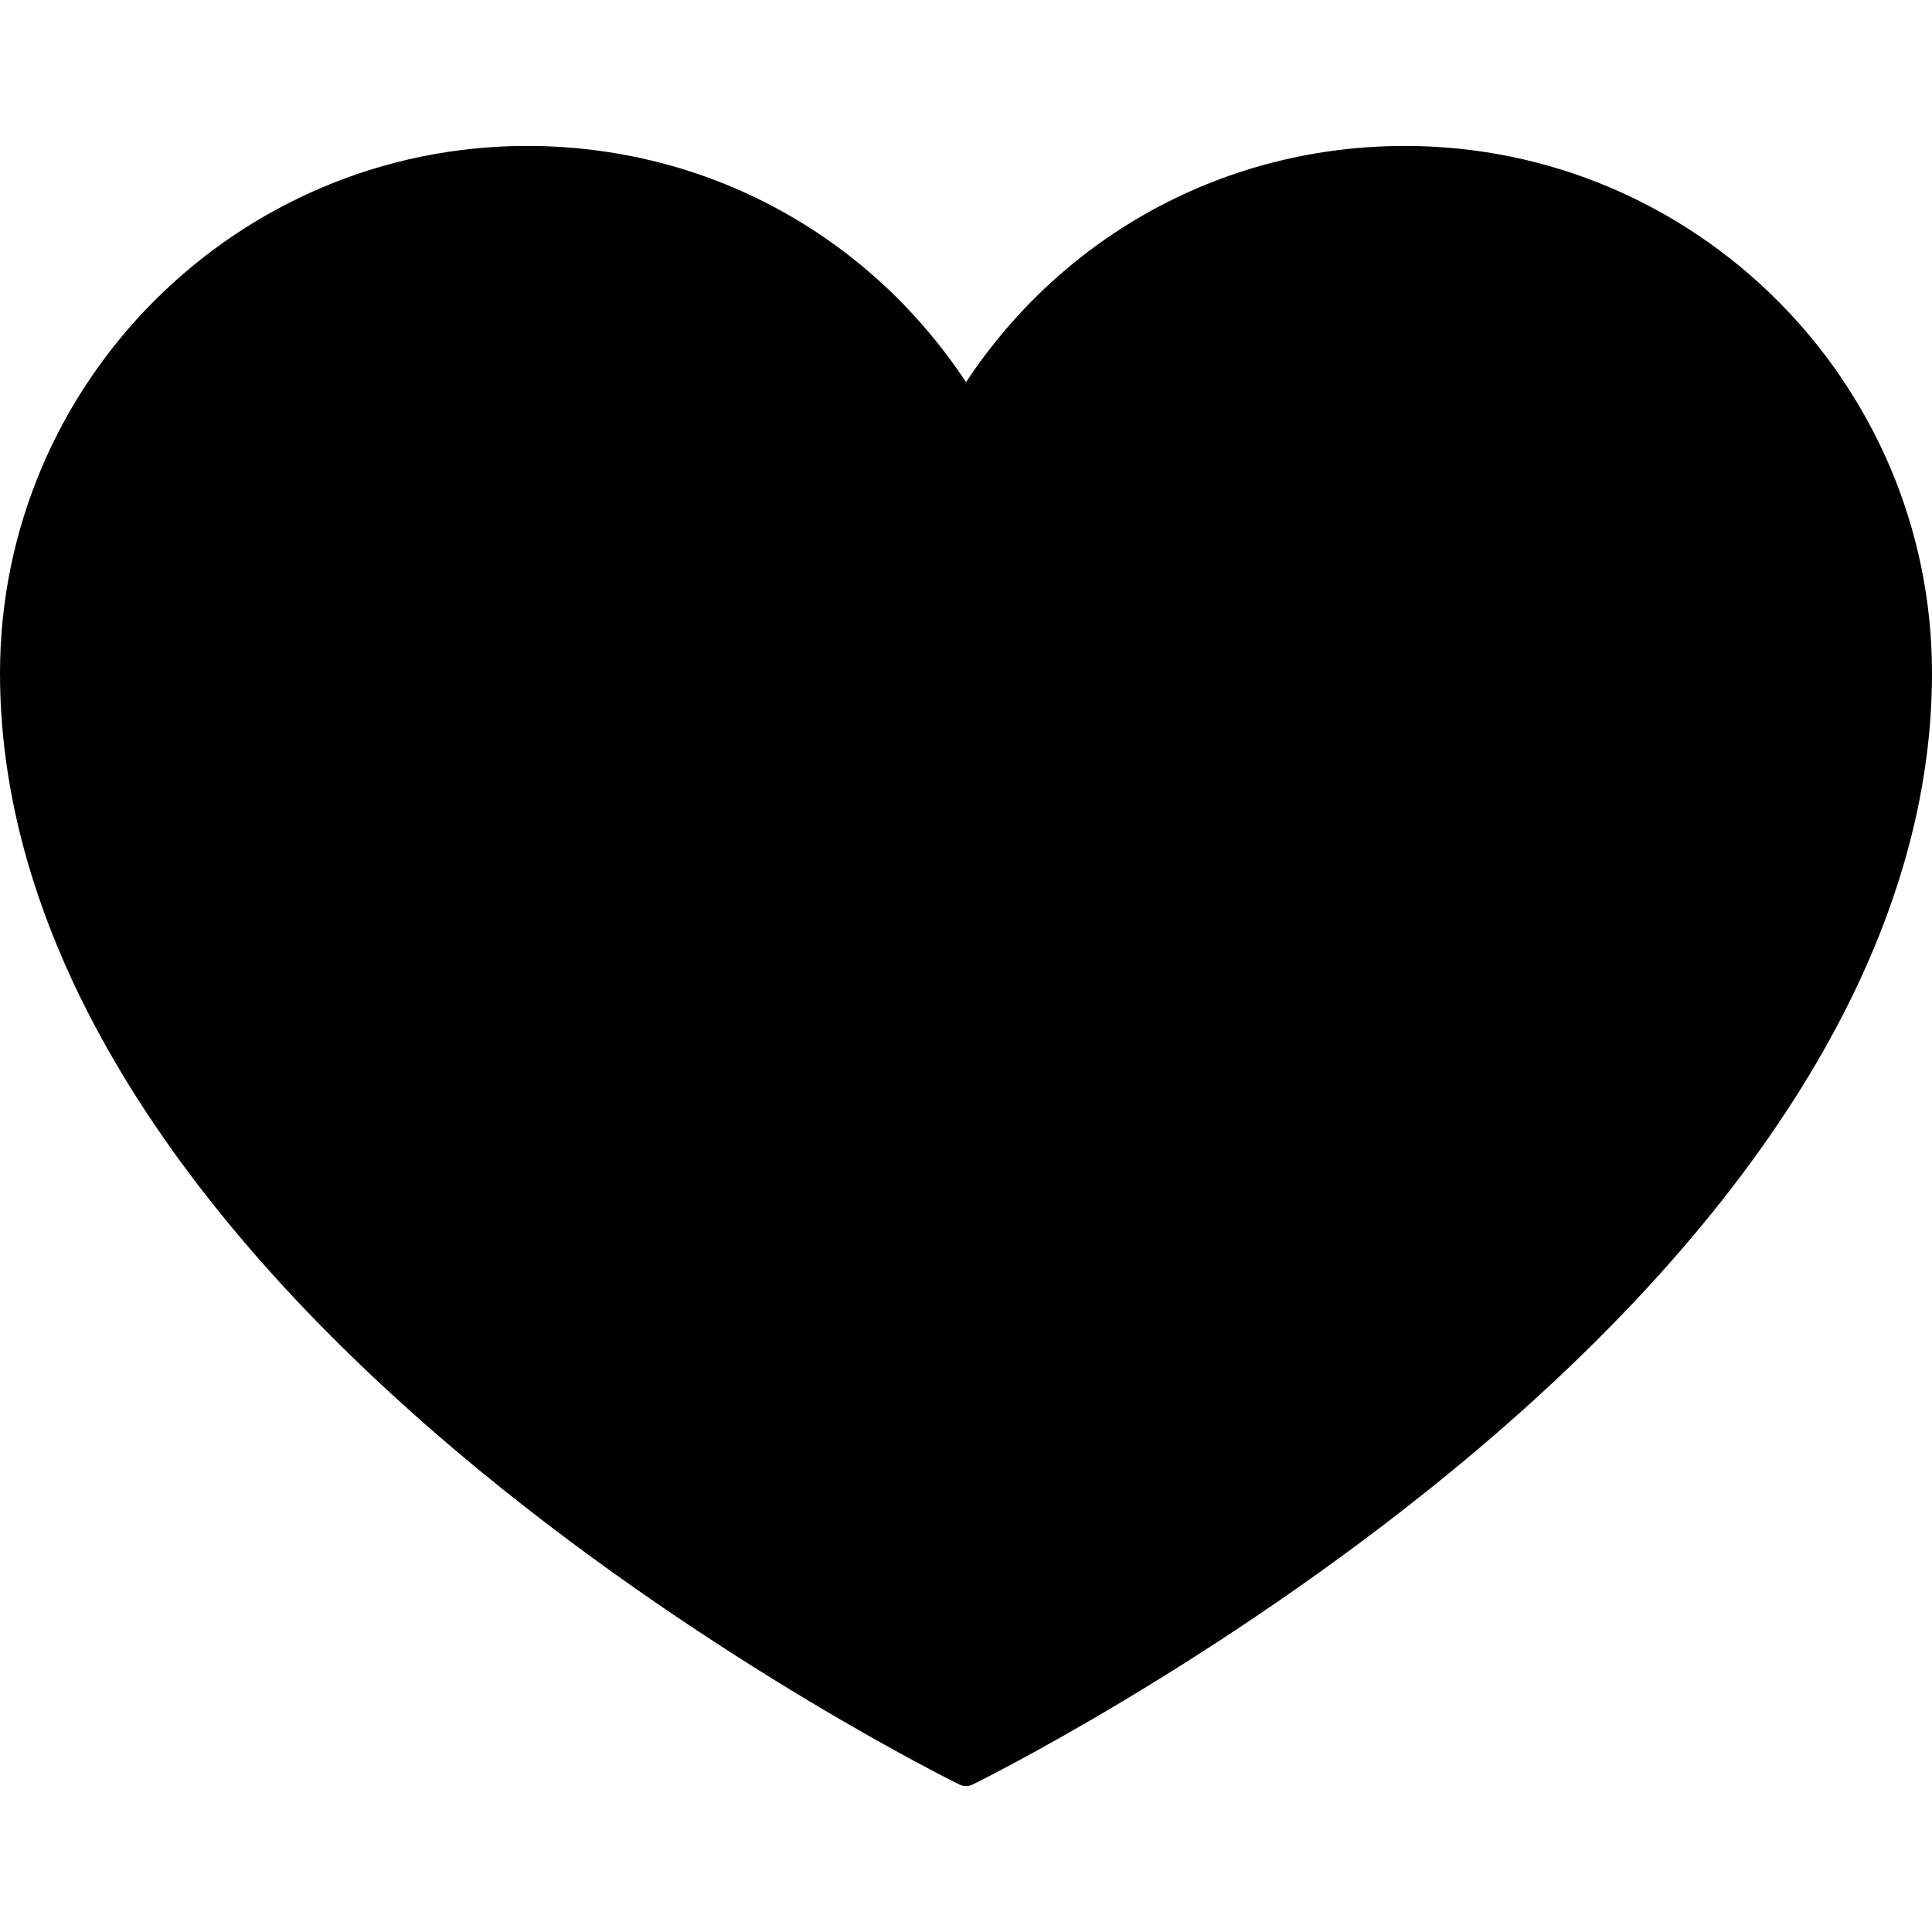 <?xml version="1.0" encoding="iso-8859-1"?>
<!-- Uploaded to: SVG Repo, www.svgrepo.com, Generator: SVG Repo Mixer Tools -->
<svg fill="#000000" height="800px" width="800px" version="1.1" id="Layer_1" xmlns="http://www.w3.org/2000/svg" xmlns:xlink="http://www.w3.org/1999/xlink" 
	 viewBox="0 0 507.168 507.168" xml:space="preserve">
<g>
	<g>
		<path d="M368.804,38.31c-46.848,0-89.452,23.064-115.212,62.008C227.836,61.374,185.22,38.31,138.384,38.31
			C62.08,38.31,0,100.402,0,176.738c0,69.304,43.66,141.764,126.264,209.576c62.048,50.924,124.96,81.84,125.592,82.144
			c0.544,0.268,1.14,0.4,1.732,0.4s1.188-0.128,1.736-0.4c0.628-0.304,63.544-31.22,125.584-82.144
			c82.604-67.808,126.26-140.268,126.26-209.576C507.172,100.402,445.1,38.31,368.804,38.31z"/>
	</g>
</g>
</svg>